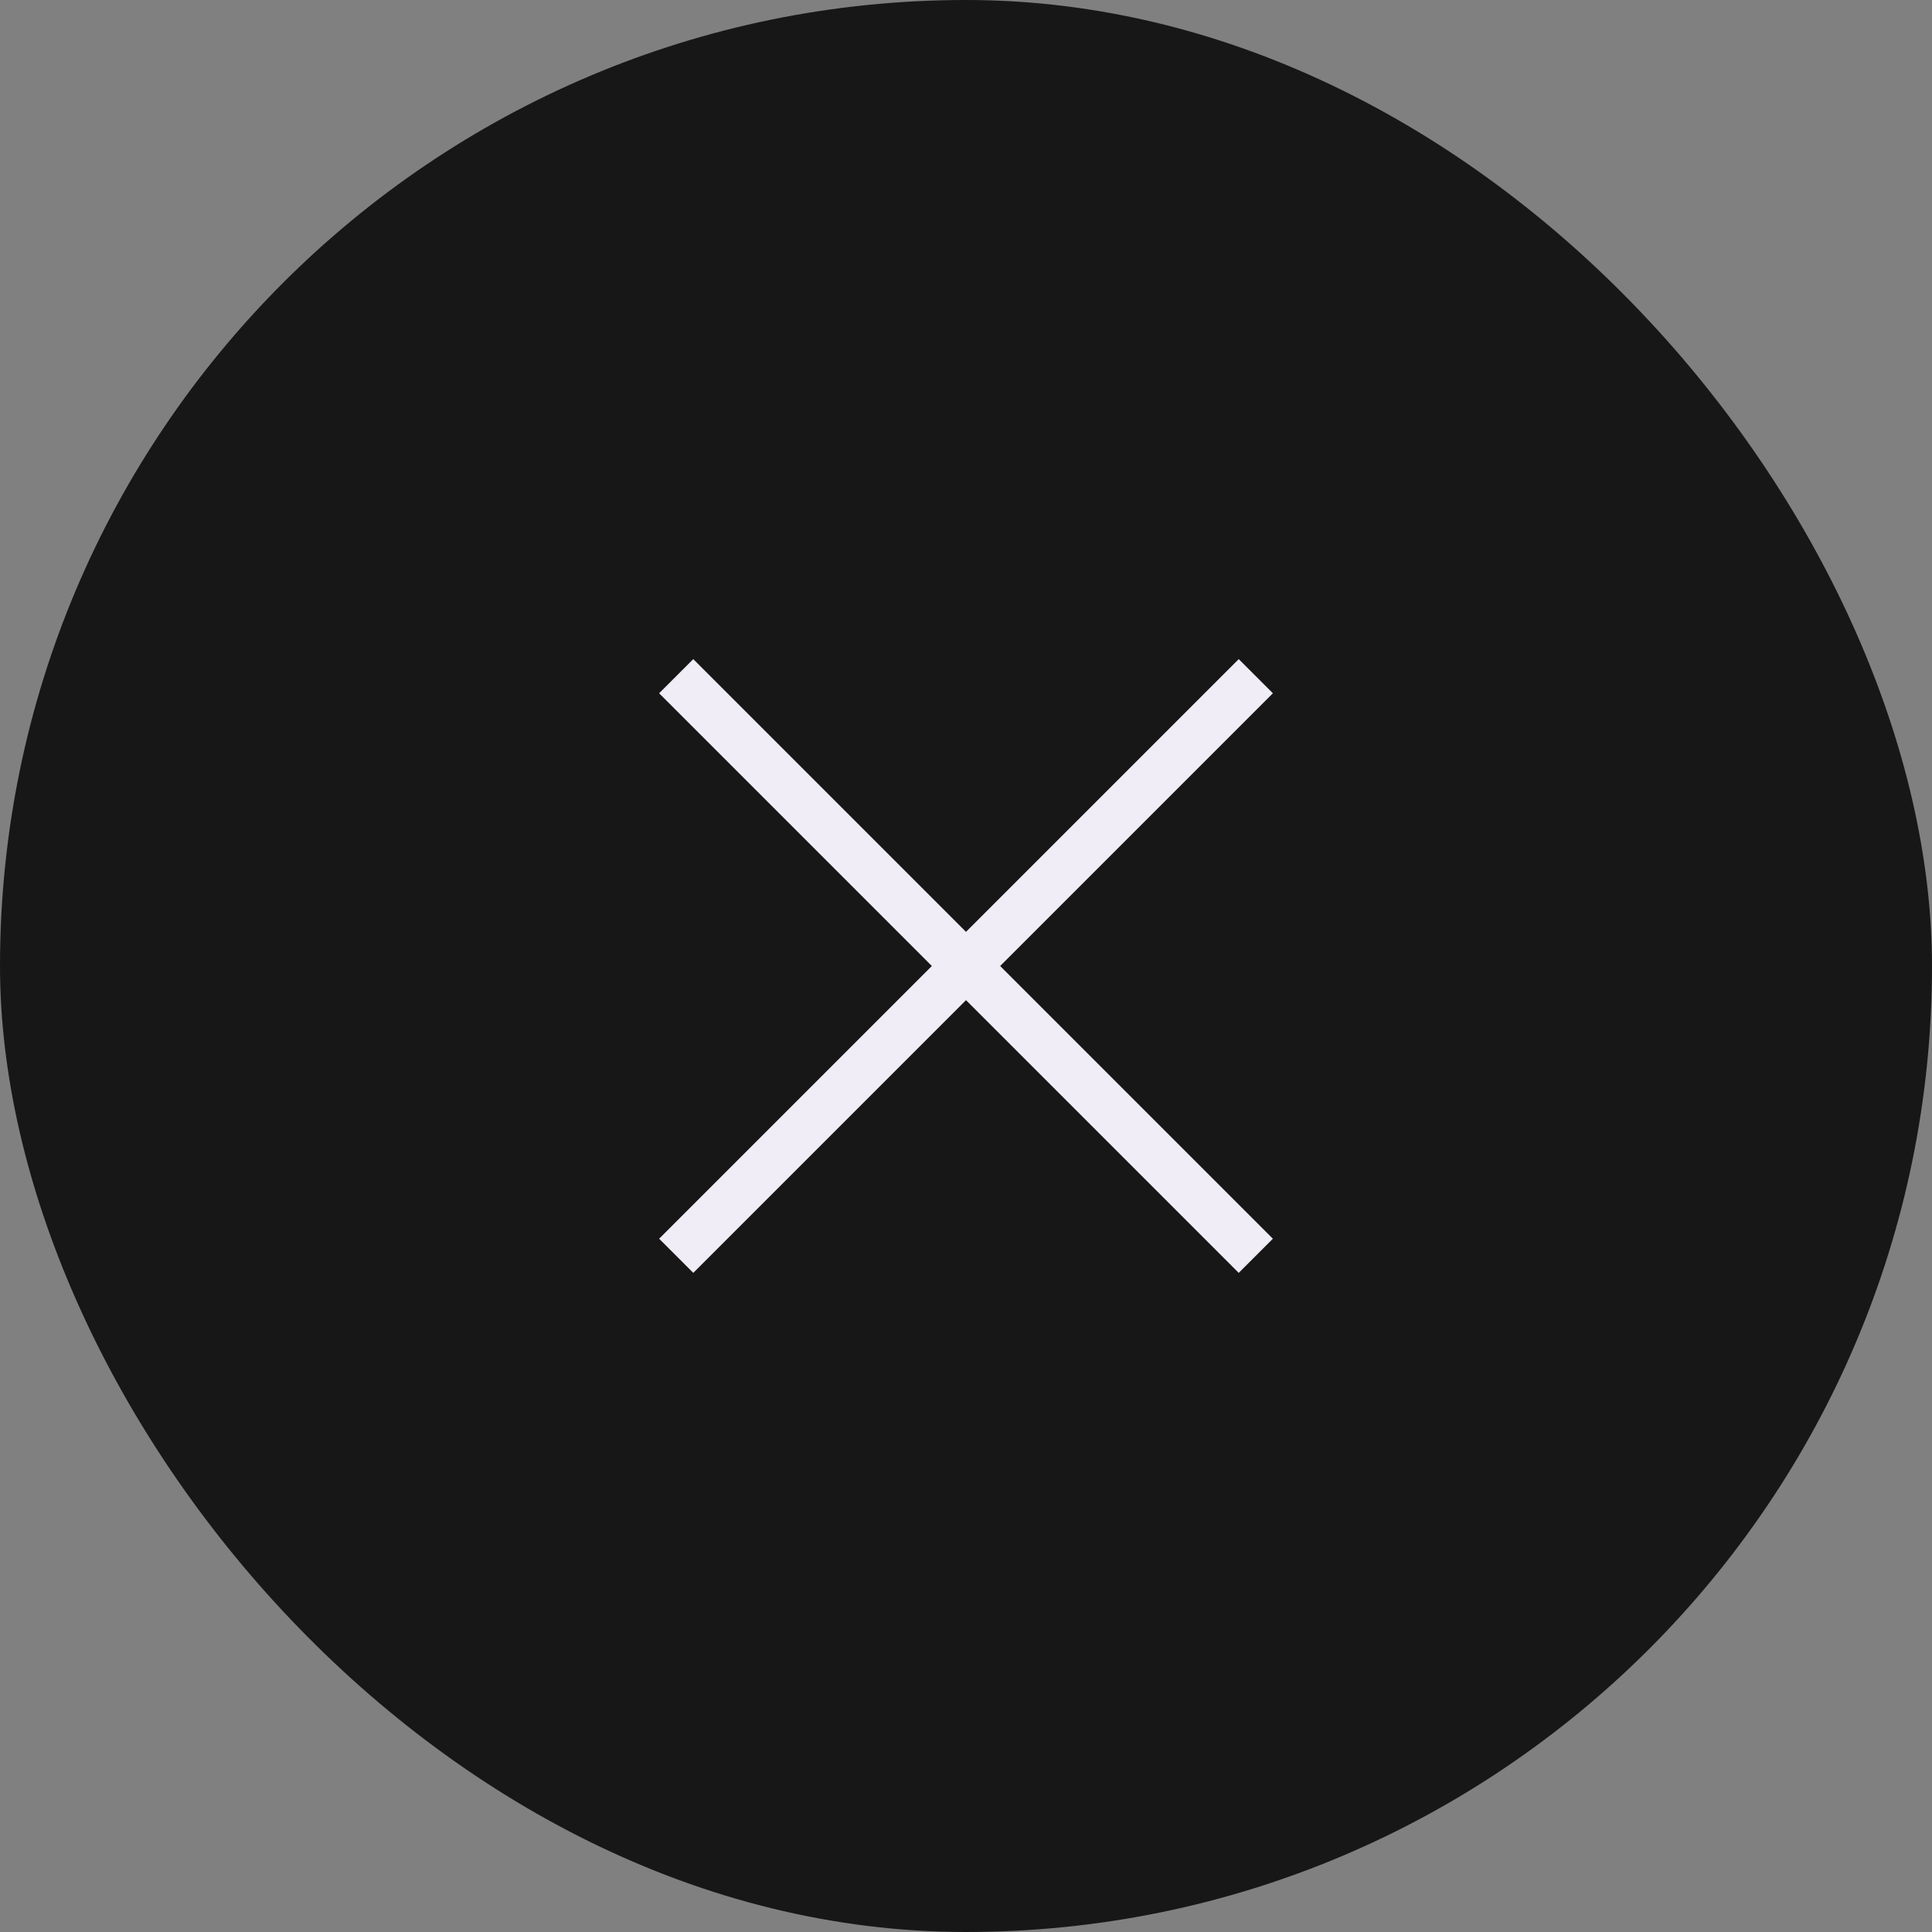 <?xml version="1.0" encoding="UTF-8"?> <svg xmlns="http://www.w3.org/2000/svg" width="40" height="40" fill="none"><rect width="100%" height="100%" fill="#808080" stroke="none"/><rect width="40" height="40" fill="#171717" rx="20"></rect><path stroke="#F0EDF7" d="m14 14 12 12M26 14 14 26"></path></svg> 